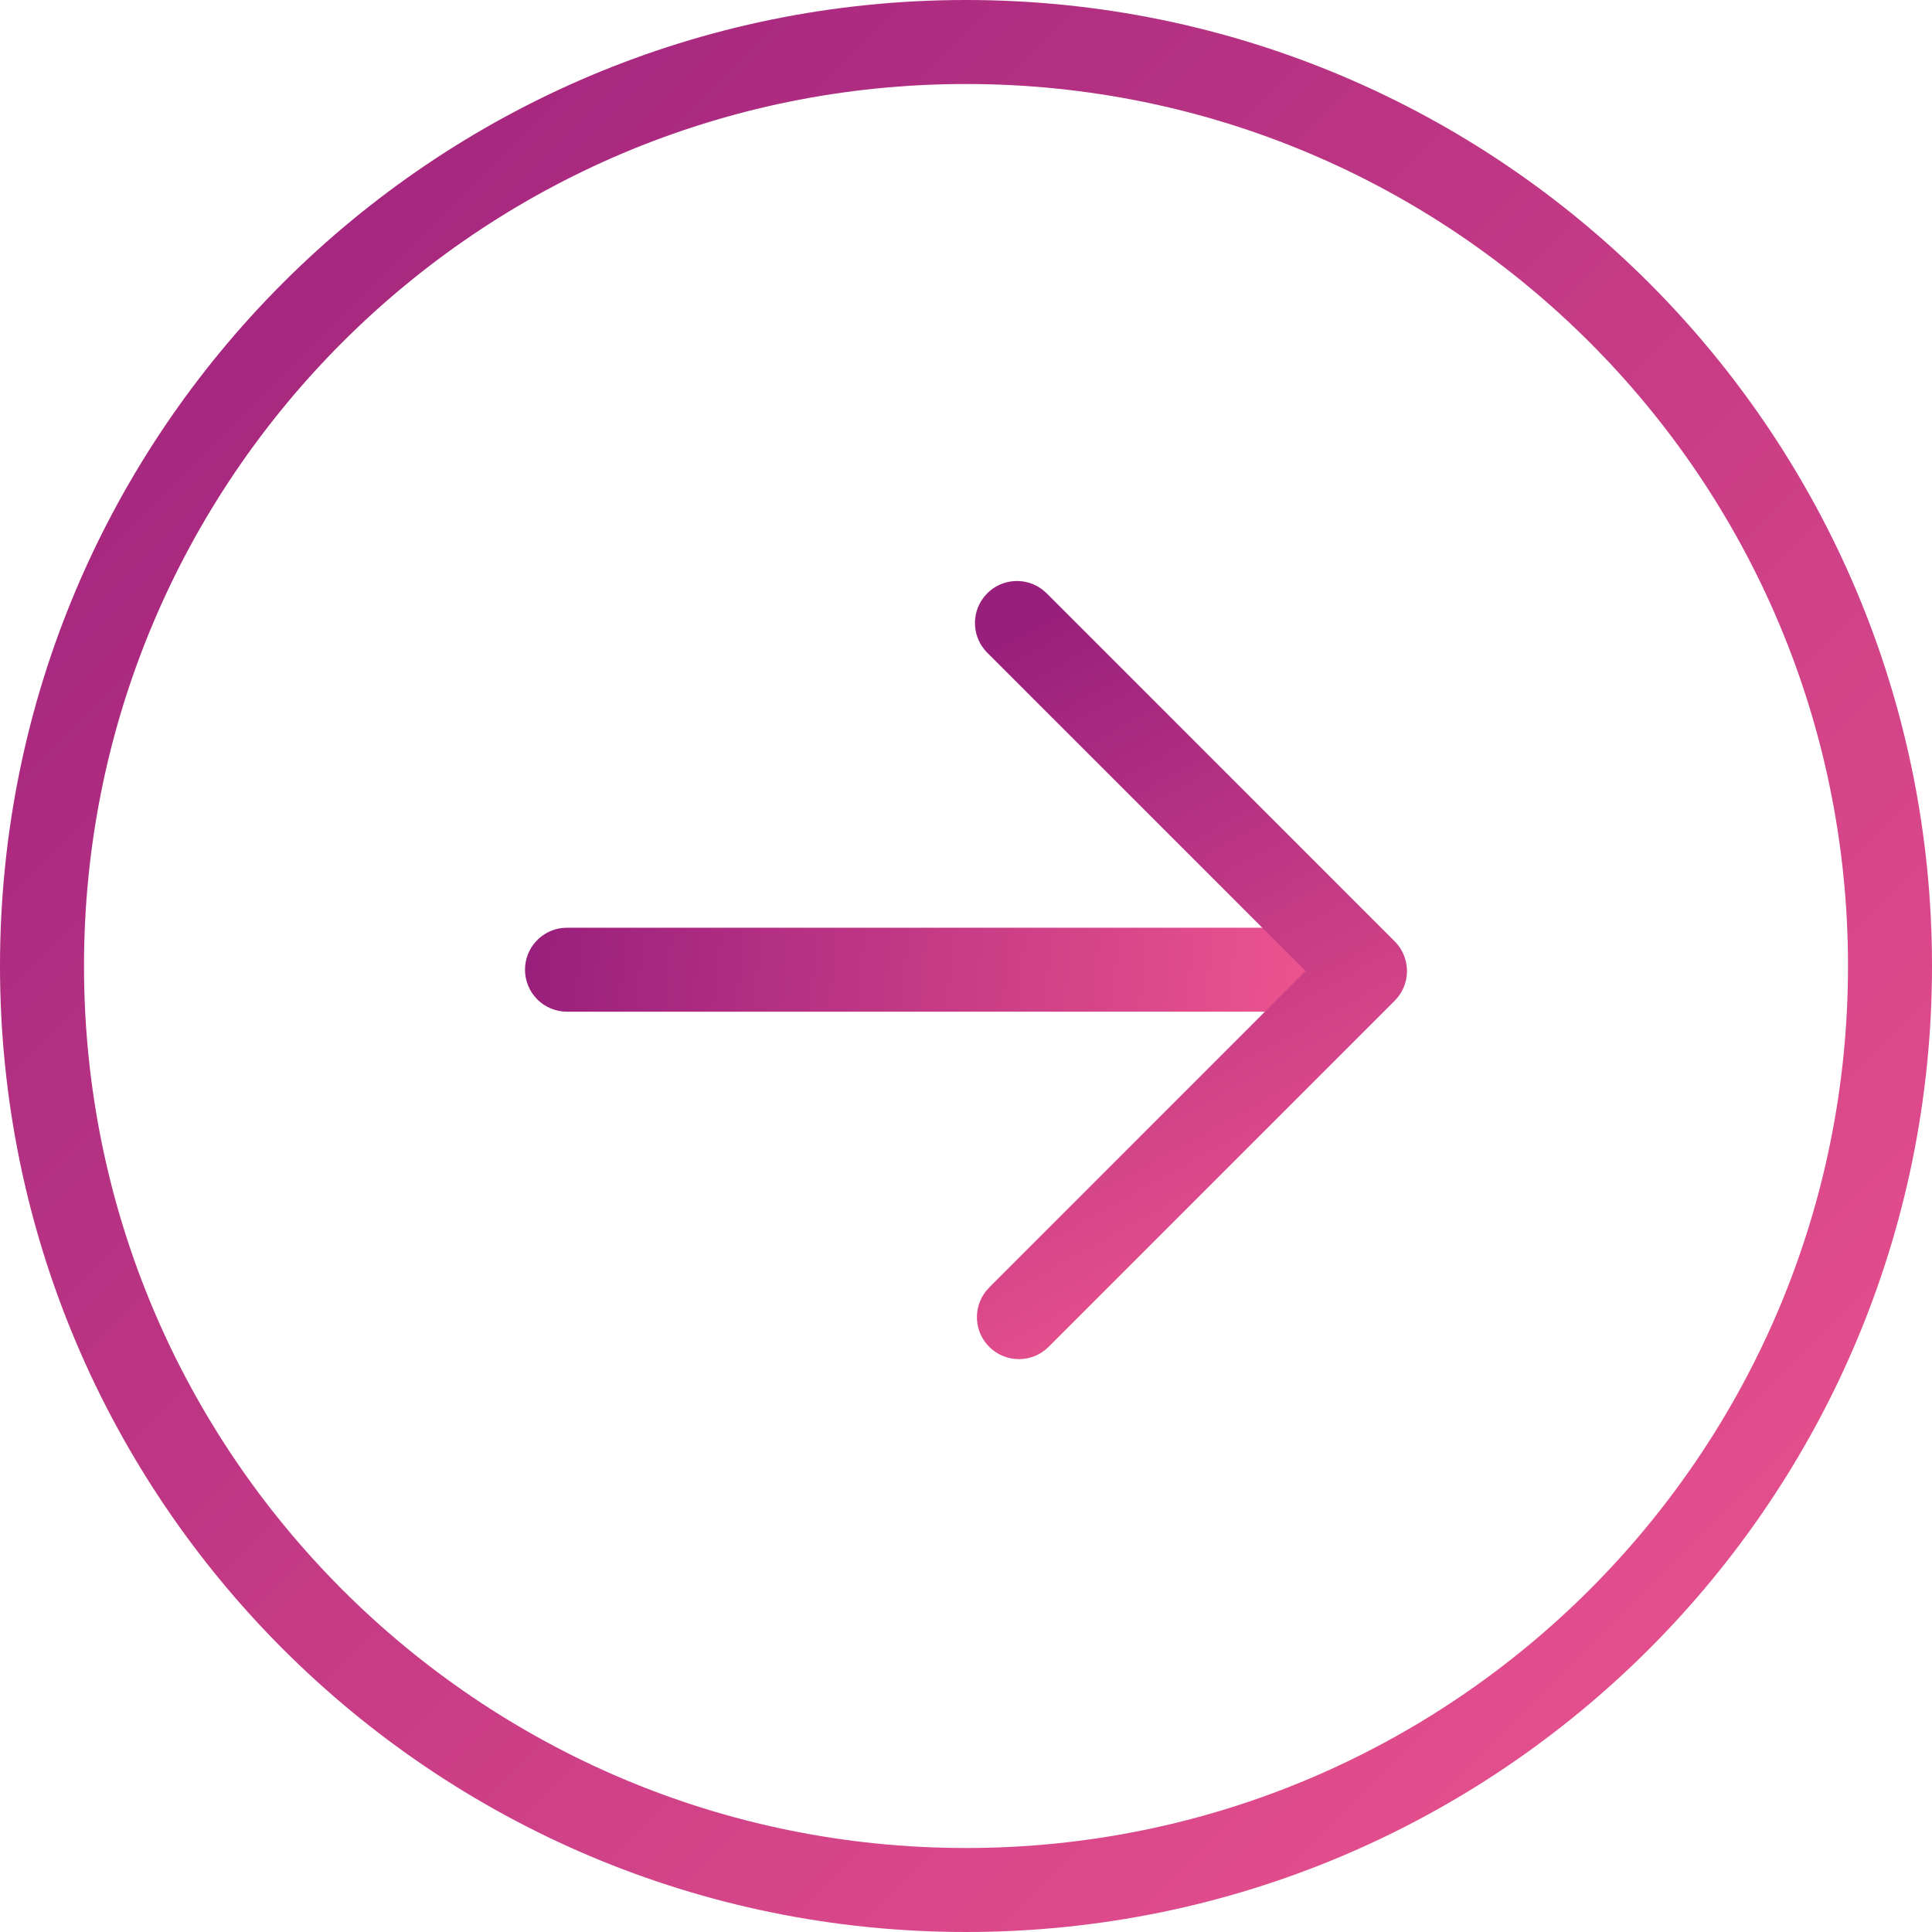 <?xml version="1.0" encoding="UTF-8"?>
<svg width="46px" height="46px" viewBox="0 0 46 46" version="1.1" xmlns="http://www.w3.org/2000/svg" xmlns:xlink="http://www.w3.org/1999/xlink">
    <title>Group 7</title>
    <defs>
        <linearGradient x1="0%" y1="0%" x2="100%" y2="100%" id="linearGradient-1">
            <stop stop-color="#991F7C" offset="0%"></stop>
            <stop stop-color="#F0568F" offset="100%"></stop>
        </linearGradient>
        <linearGradient x1="0%" y1="49.474%" x2="100%" y2="50.526%" id="linearGradient-2">
            <stop stop-color="#991F7C" offset="0%"></stop>
            <stop stop-color="#F0568F" offset="100%"></stop>
        </linearGradient>
        <linearGradient x1="34.585%" y1="0%" x2="65.415%" y2="100%" id="linearGradient-3">
            <stop stop-color="#991F7C" offset="0%"></stop>
            <stop stop-color="#F0568F" offset="100%"></stop>
        </linearGradient>
    </defs>
    <g id="MSOSESKA-page" stroke="none" stroke-width="1" fill="none" fill-rule="evenodd">
        <g id="MSOSESKA-home_default_01_1920px" transform="translate(-1608, -1116)">
            <g id="Group-7" transform="translate(1608, 1116)">
                <path d="M23,46 L23,46 C10.297,46 0,35.702 0,23 C0,10.297 10.297,0 23,0 C35.702,0 46,10.297 46,23 C46,35.702 35.702,46 23,46 M23,44 L23,44 C34.598,44 44,34.598 44,23 C44,11.402 34.598,2 23,2 C11.402,2 2,11.402 2,23 C2,34.598 11.402,44 23,44" id="Fill-1" fill="url(#linearGradient-1)"></path>
                <path d="M31,22.088 C31.552,22.088 32,22.536 32,23.088 C32,23.601 31.614,24.024 31.117,24.082 L31,24.088 L13.5,24.088 C12.948,24.088 12.5,23.641 12.5,23.088 C12.5,22.576 12.886,22.153 13.383,22.095 L13.5,22.088 L31,22.088 Z" id="Stroke-3" fill="url(#linearGradient-2)" fill-rule="nonzero"></path>
                <path d="M23.506,14.126 C23.866,13.766 24.434,13.738 24.826,14.043 L24.92,14.126 L33.207,22.413 C33.567,22.774 33.595,23.341 33.29,23.733 L33.207,23.828 L24.967,32.068 C24.576,32.458 23.943,32.458 23.553,32.068 C23.192,31.707 23.165,31.14 23.47,30.748 L23.553,30.653 L31.085,23.12 L23.506,15.541 C23.145,15.18 23.118,14.613 23.423,14.221 L23.506,14.126 Z" id="Stroke-5" fill="url(#linearGradient-3)" fill-rule="nonzero"></path>
            </g>
        </g>
    </g>
</svg>
